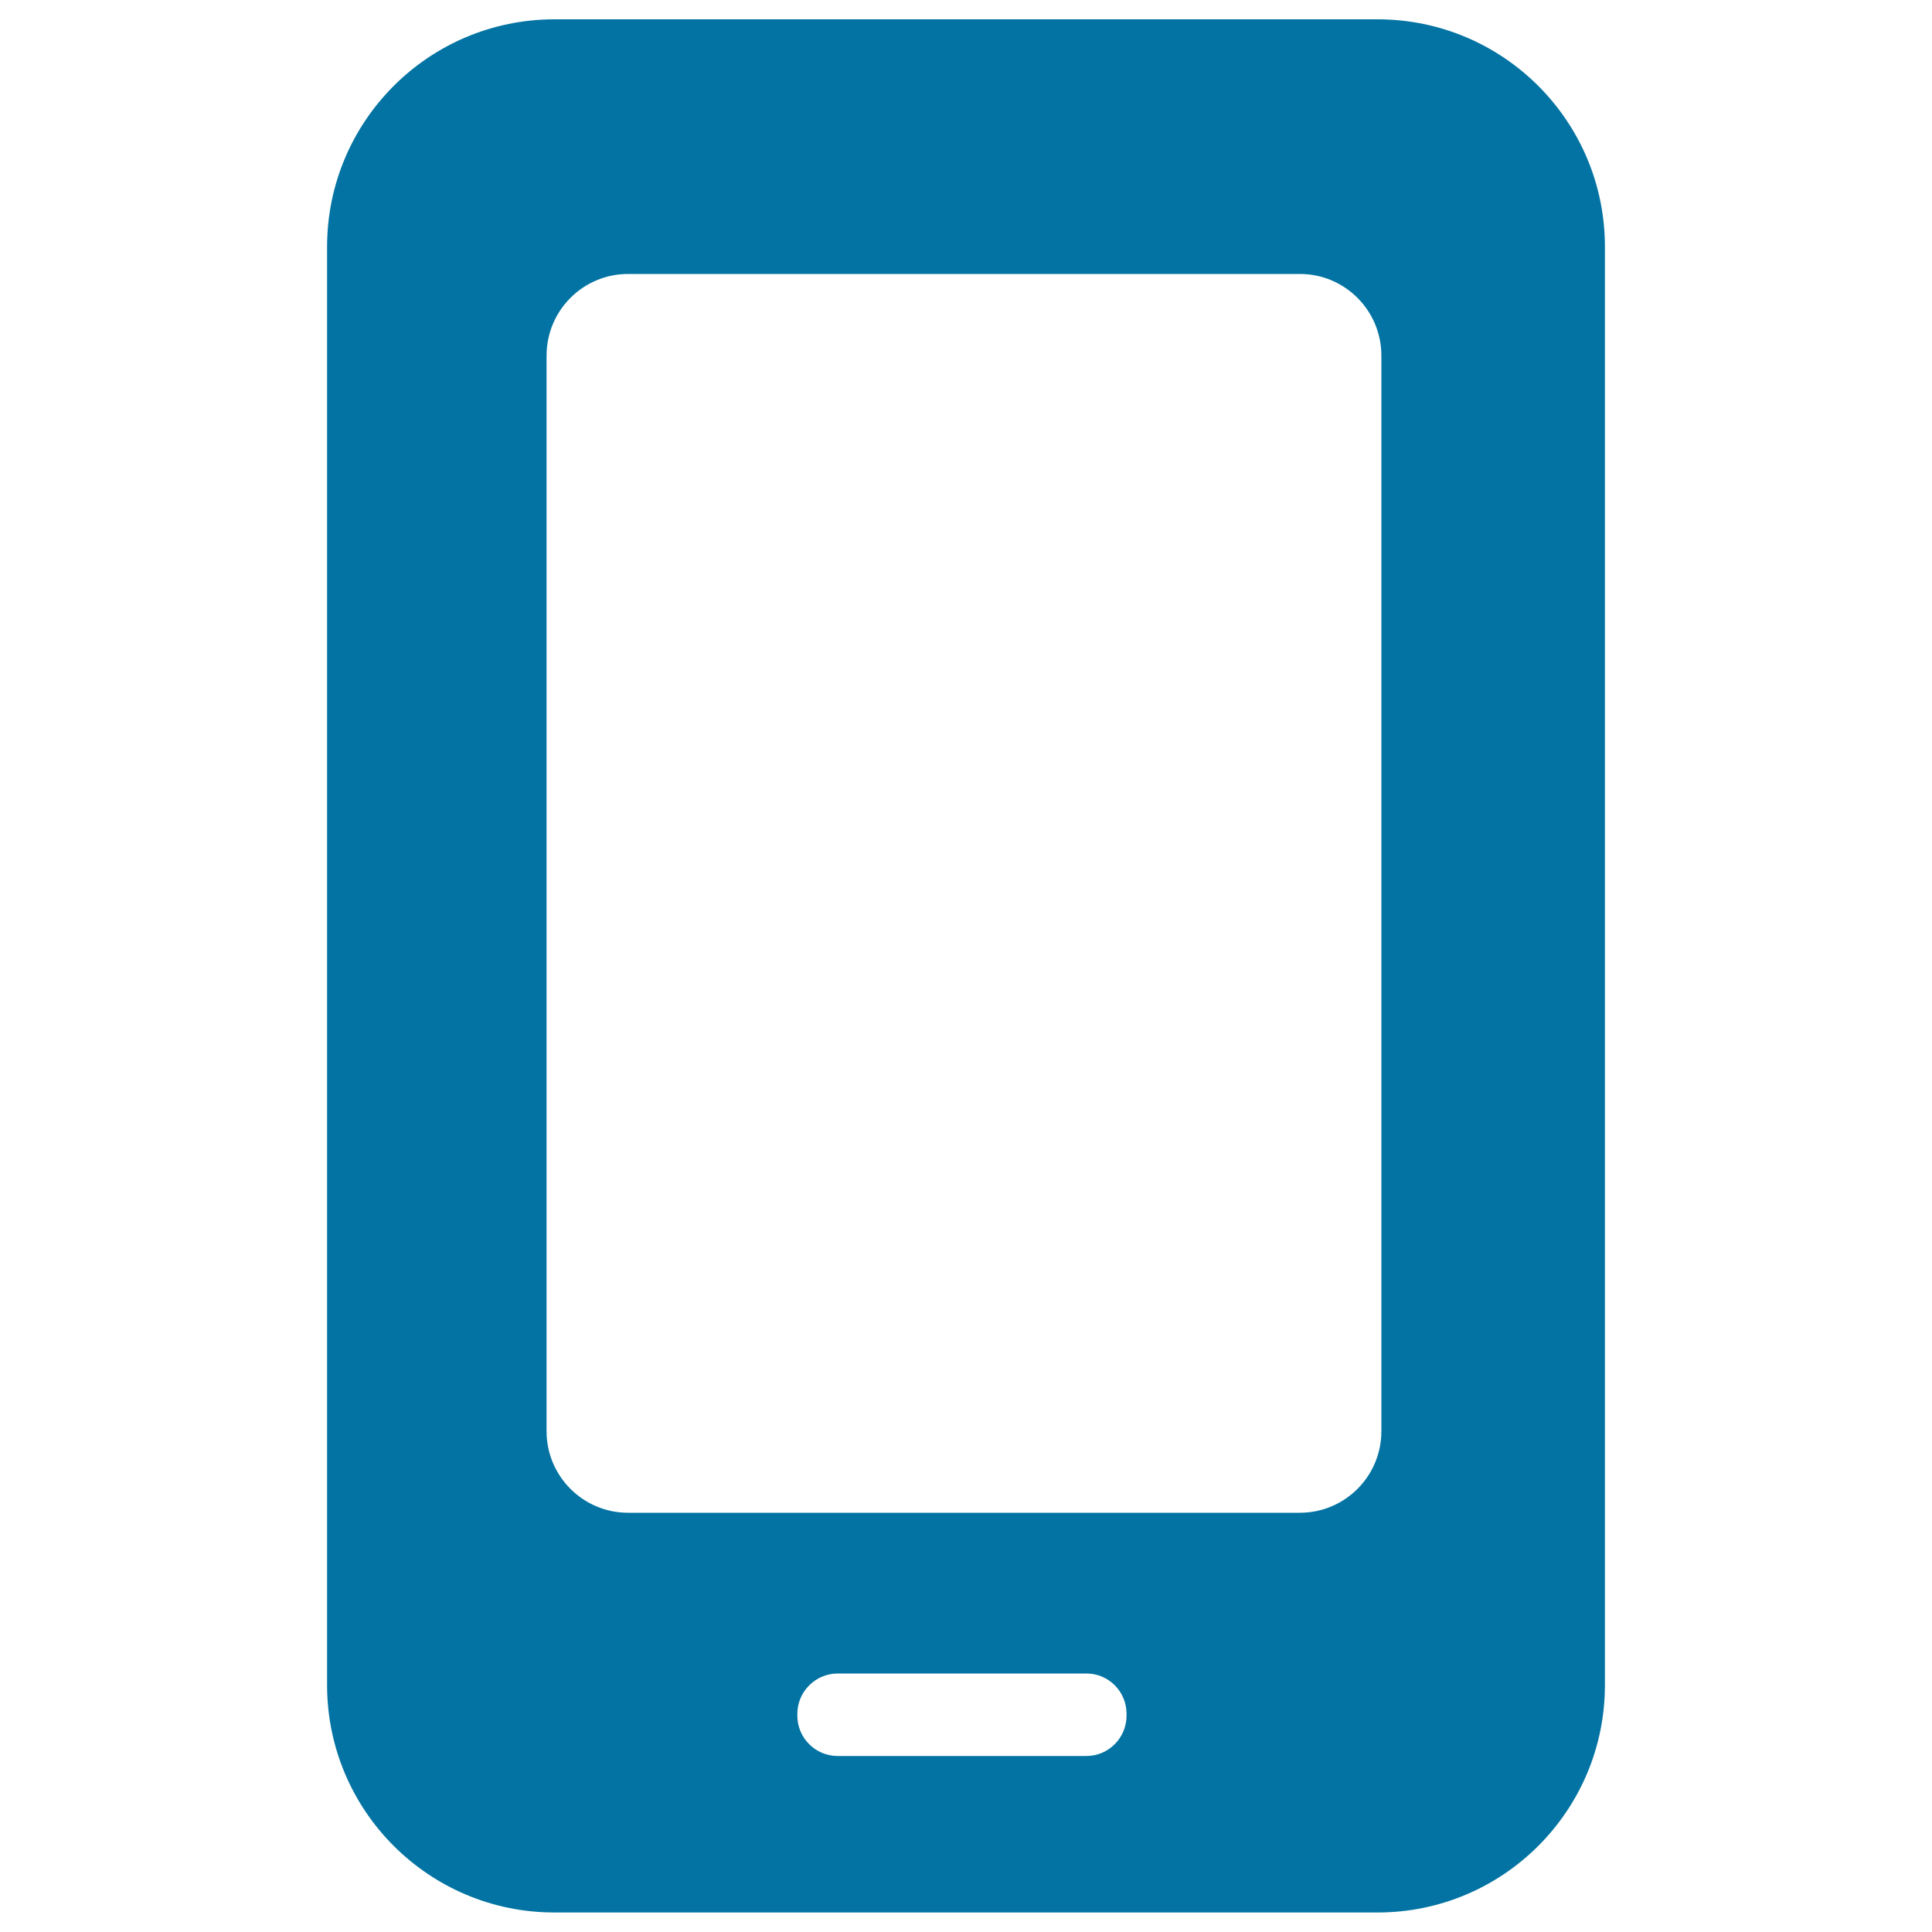 <svg xmlns="http://www.w3.org/2000/svg" viewBox="0 0 1000 1000" style="fill:#0273a2">
<title>Tablet SVG icon</title>
<g><path d="M713,10H287c-65,0-117.7,52.7-117.7,117.7v744.5c0,65,52.7,117.7,117.7,117.7h426c65,0,117.7-52.7,117.7-117.7V127.7C830.7,62.7,778,10,713,10z M583.1,888c0,11.5-9.3,20.9-20.8,20.9H433.6c-11.5,0-20.9-9.3-20.9-20.9v-0.9c0-11.5,9.4-20.9,20.9-20.9h128.7c11.5,0,20.8,9.3,20.8,20.9V888z M715,740.8c0,23.3-18.9,42.2-42.2,42.2H325.1c-23.3,0-42.2-18.9-42.2-42.2V184.1c0-23.4,18.9-42.3,42.2-42.3h347.7c23.3,0,42.2,18.9,42.2,42.3V740.8z"/></g>
</svg>